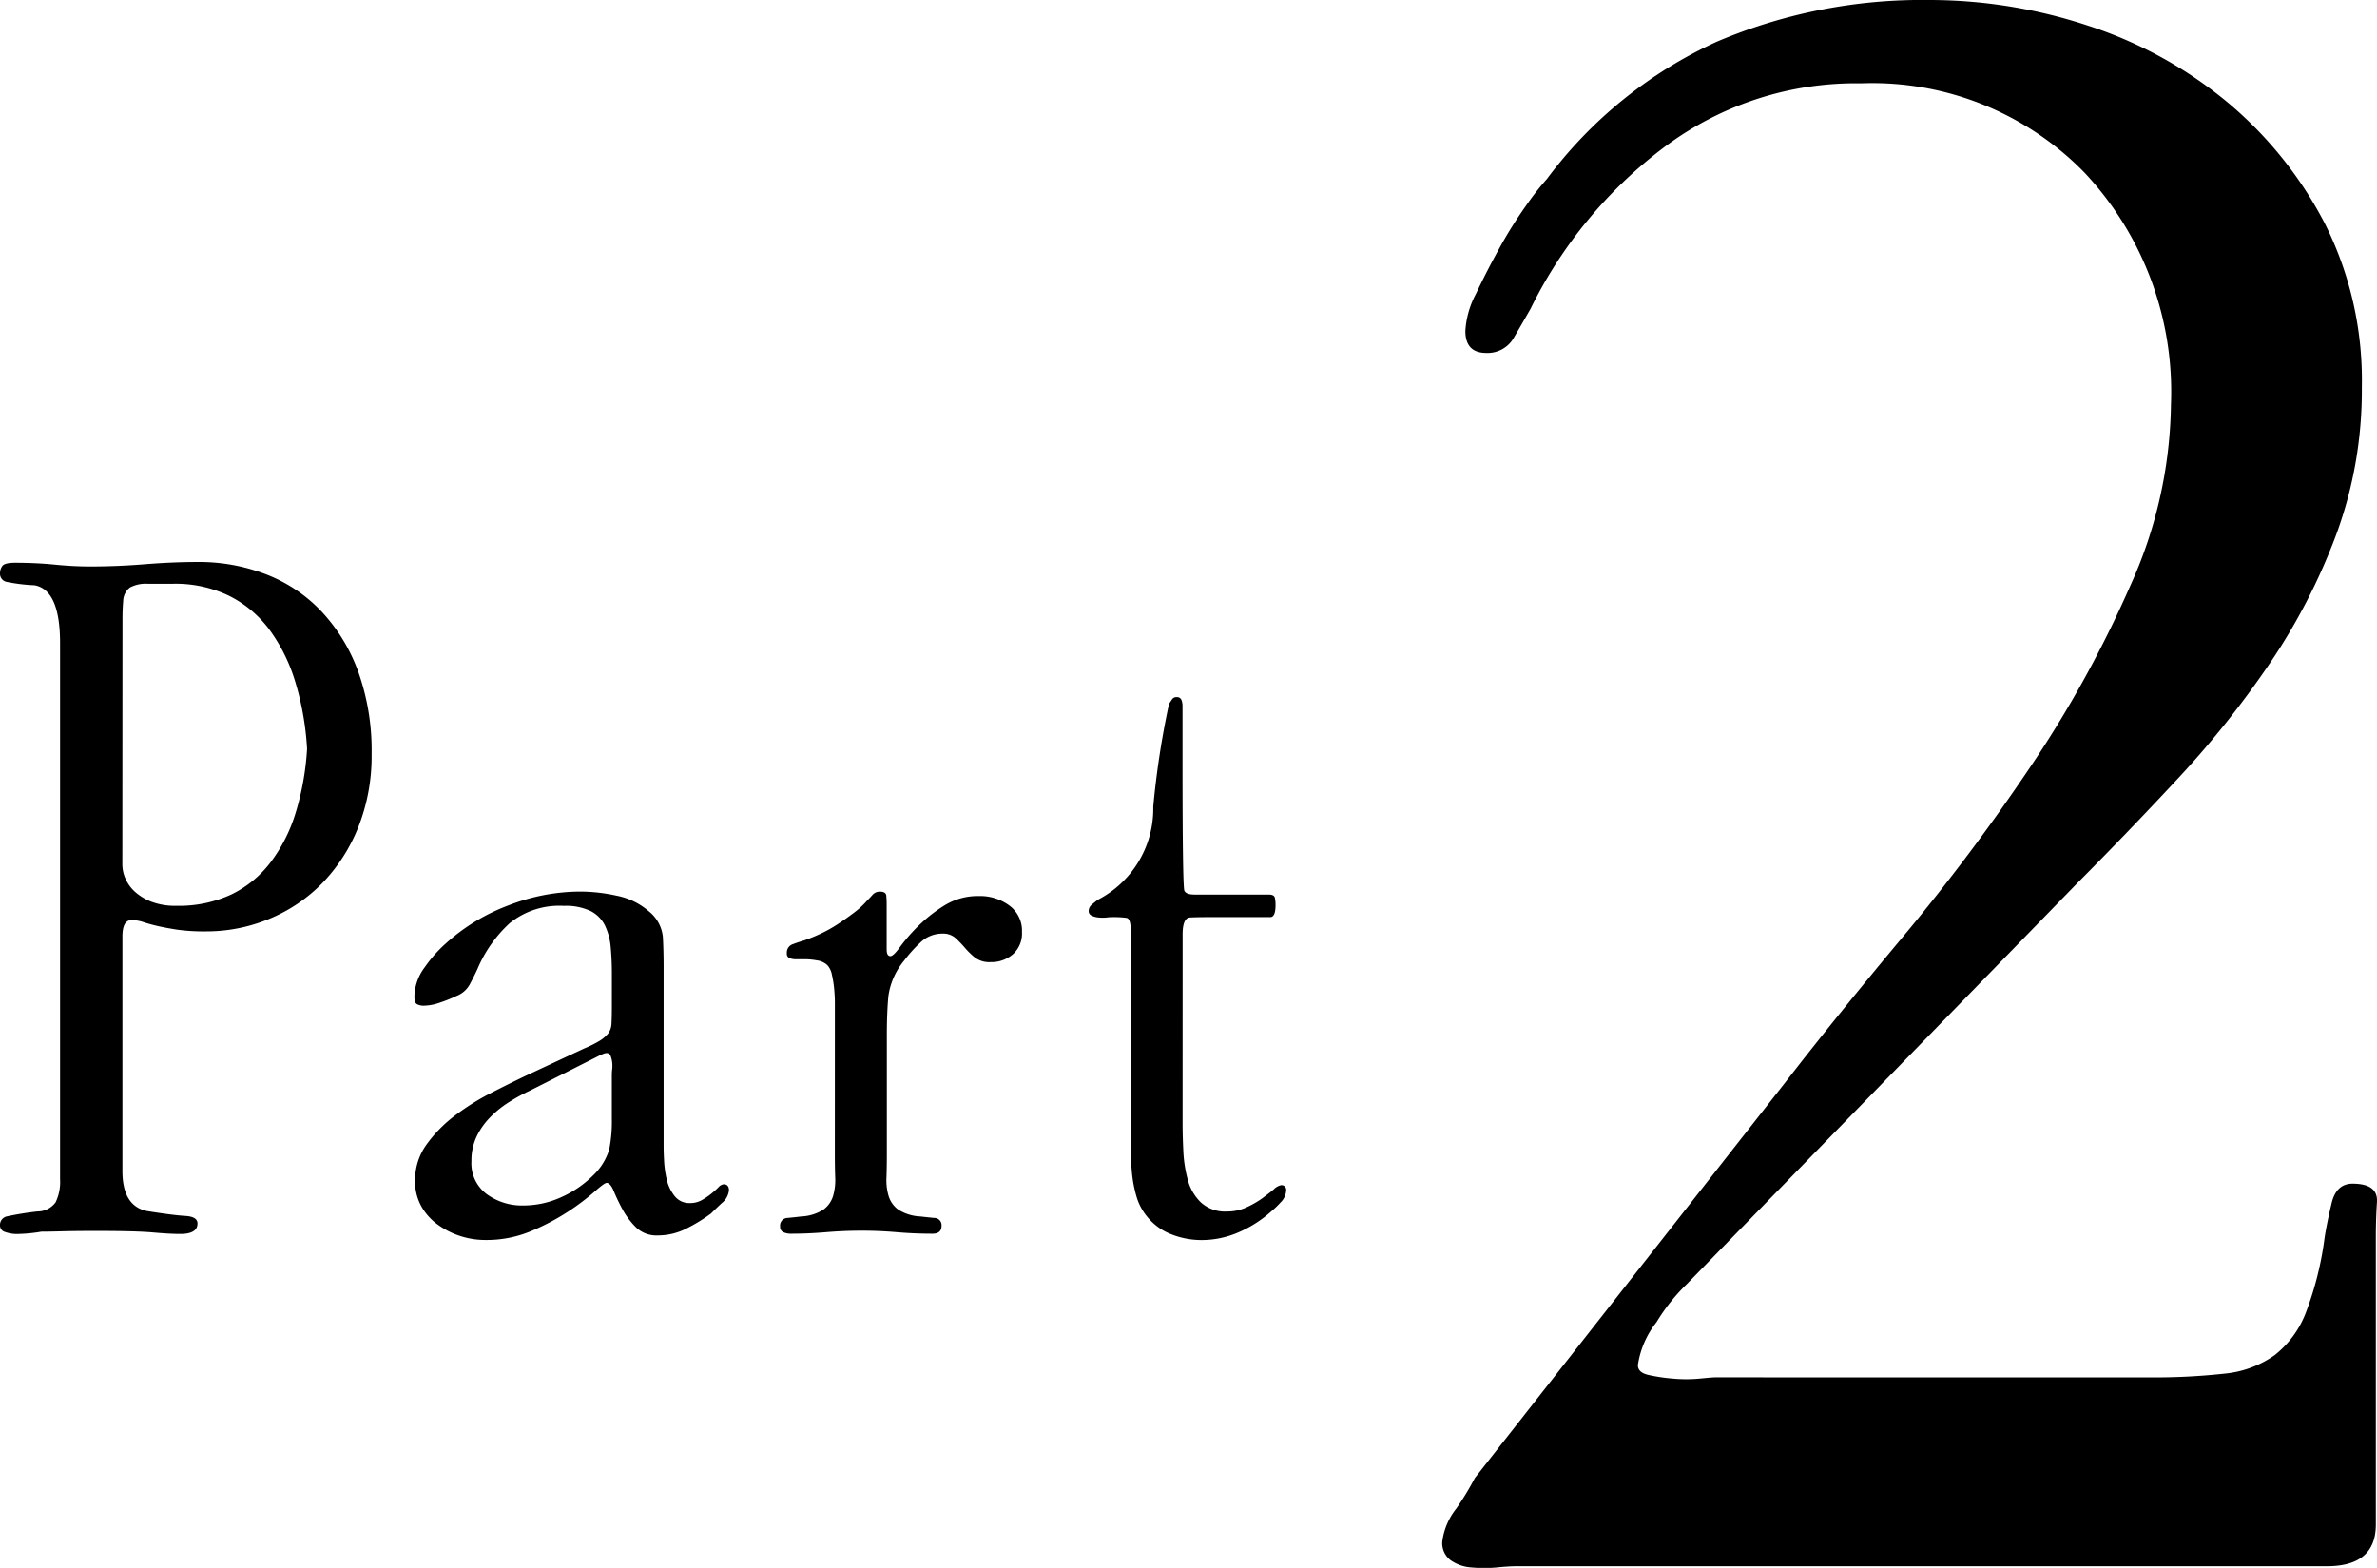 <svg xmlns="http://www.w3.org/2000/svg" xmlns:xlink="http://www.w3.org/1999/xlink" width="70.87" height="46.743" viewBox="0 0 70.87 46.743">
  <defs>
    <clipPath id="clip-path">
      <rect id="長方形_1619" data-name="長方形 1619" width="38.344" height="20.214" fill="none"/>
    </clipPath>
  </defs>
  <g id="グループ_4745" data-name="グループ 4745" transform="translate(-420 -2444)">
    <g id="グループ_4740" data-name="グループ 4740" transform="translate(420 2460.754)">
      <g id="グループ_4739" data-name="グループ 4739" transform="translate(0 0)" clip-path="url(#clip-path)">
        <path id="パス_7816" data-name="パス 7816" d="M1.029.694A5.219,5.219,0,0,1,.2.593.246.246,0,0,1,0,.336.377.377,0,0,1,.067.123c.045-.067.171-.1.381-.1q.626,0,1.186.056T2.708.134q.783,0,1.612-.067T5.909,0A5.549,5.549,0,0,1,7.935.369a4.493,4.493,0,0,1,1.645,1.1,5.229,5.229,0,0,1,1.1,1.8,6.983,6.983,0,0,1,.4,2.462,5.75,5.75,0,0,1-.392,2.16A5.111,5.111,0,0,1,9.625,9.558a4.712,4.712,0,0,1-1.579,1.074,4.891,4.891,0,0,1-1.914.381,5.748,5.748,0,0,1-.884-.056q-.347-.056-.582-.112c-.157-.037-.291-.075-.4-.112a1.1,1.1,0,0,0-.347-.056q-.269,0-.269.492v6.984q0,1.1.806,1.209.716.112,1.074.134t.358.224q0,.314-.514.313-.314,0-.817-.045t-1.69-.045q-.6,0-1.007.011t-.626.011a4.523,4.523,0,0,1-.65.067,1.067,1.067,0,0,1-.459-.067A.2.2,0,0,1,0,19.788a.262.262,0,0,1,.212-.28,9.1,9.1,0,0,1,.907-.146.668.668,0,0,0,.537-.269,1.388,1.388,0,0,0,.135-.694V2.418q0-1.589-.762-1.724M3.648,9.021a1.059,1.059,0,0,0,.09.414,1.153,1.153,0,0,0,.28.392,1.577,1.577,0,0,0,.492.3,2,2,0,0,0,.75.123,3.713,3.713,0,0,0,1.634-.336,3.255,3.255,0,0,0,1.175-.963,4.722,4.722,0,0,0,.75-1.489,8.123,8.123,0,0,0,.336-1.892,8.519,8.519,0,0,0-.347-1.981,5.129,5.129,0,0,0-.772-1.567A3.383,3.383,0,0,0,6.827,1.007,3.663,3.663,0,0,0,5.17.649H4.4a1.006,1.006,0,0,0-.526.112.519.519,0,0,0-.2.392q-.022.258-.022.548Z" transform="translate(0 0)"/>
        <path id="パス_7817" data-name="パス 7817" d="M32.659,26.628a3.377,3.377,0,0,0,.47-.235,1.012,1.012,0,0,0,.247-.213.525.525,0,0,0,.1-.3c.007-.127.011-.295.011-.5V24.39q0-.4-.034-.772a1.886,1.886,0,0,0-.168-.649.968.968,0,0,0-.425-.437,1.719,1.719,0,0,0-.806-.157,2.352,2.352,0,0,0-1.612.515,3.93,3.93,0,0,0-.962,1.365c-.075.164-.154.321-.235.47a.761.761,0,0,1-.392.336,4.027,4.027,0,0,1-.47.19,1.559,1.559,0,0,1-.492.1.427.427,0,0,1-.213-.045c-.053-.03-.078-.1-.078-.224a1.5,1.5,0,0,1,.313-.884,3.985,3.985,0,0,1,.626-.705,5.837,5.837,0,0,1,1.858-1.13,5.943,5.943,0,0,1,2.149-.414,5.159,5.159,0,0,1,1.085.123,2.065,2.065,0,0,1,.951.459,1.119,1.119,0,0,1,.426.772q.022.414.022.862v5.283c0,.12,0,.28.012.481a3.125,3.125,0,0,0,.078.593,1.252,1.252,0,0,0,.235.5.552.552,0,0,0,.458.213.707.707,0,0,0,.359-.09,2.023,2.023,0,0,0,.28-.19c.082-.067.153-.13.213-.19a.246.246,0,0,1,.156-.09c.1,0,.157.06.157.179a.556.556,0,0,1-.213.381q-.212.2-.324.313A5.079,5.079,0,0,1,35.7,32a1.875,1.875,0,0,1-.85.2.876.876,0,0,1-.649-.246,2.3,2.3,0,0,1-.4-.537,5.678,5.678,0,0,1-.257-.537c-.067-.164-.138-.246-.213-.246q-.067,0-.37.269a7.028,7.028,0,0,1-.772.582,6.835,6.835,0,0,1-1.1.582,3.432,3.432,0,0,1-1.365.269,2.43,2.43,0,0,1-.772-.123,2.377,2.377,0,0,1-.672-.347,1.691,1.691,0,0,1-.481-.548,1.519,1.519,0,0,1-.179-.75,1.807,1.807,0,0,1,.347-1.086,4.055,4.055,0,0,1,.85-.862,7.266,7.266,0,0,1,1.075-.672q.57-.291,1.041-.515Zm-1.612,1.254a5.557,5.557,0,0,0-.649.358,3.052,3.052,0,0,0-.56.459,2.112,2.112,0,0,0-.392.571,1.681,1.681,0,0,0-.146.716,1.143,1.143,0,0,0,.459.985,1.788,1.788,0,0,0,1.086.336,2.731,2.731,0,0,0,1.13-.246,3.155,3.155,0,0,0,.951-.649,1.767,1.767,0,0,0,.481-.772,4.208,4.208,0,0,0,.079-.907V27.39a1.451,1.451,0,0,1,.011-.146.947.947,0,0,0,0-.2.8.8,0,0,0-.045-.19.124.124,0,0,0-.123-.09.335.335,0,0,0-.123.034c-.052.022-.094.041-.123.056Z" transform="translate(-15.244 -12.123)"/>
        <path id="パス_7818" data-name="パス 7818" d="M53.584,25.581v-.314c0-.134-.008-.277-.022-.427a3.325,3.325,0,0,0-.067-.415.587.587,0,0,0-.134-.281A.559.559,0,0,0,53.047,24a2.118,2.118,0,0,0-.336-.034H52.42a.481.481,0,0,1-.19-.034.14.14,0,0,1-.078-.146.261.261,0,0,1,.179-.269q.179-.067.336-.112a4.829,4.829,0,0,0,.47-.19,4.059,4.059,0,0,0,.526-.291q.257-.168.492-.347a2.436,2.436,0,0,0,.369-.336c.059-.06.119-.123.179-.19a.287.287,0,0,1,.224-.1c.12,0,.183.041.19.123s.011.16.011.235v1.365q0,.2.112.2.089,0,.291-.28a5.147,5.147,0,0,1,.537-.616,4.4,4.4,0,0,1,.783-.616,1.9,1.9,0,0,1,1.03-.28,1.47,1.47,0,0,1,.9.28.929.929,0,0,1,.381.795.831.831,0,0,1-.269.66.983.983,0,0,1-.672.235.714.714,0,0,1-.459-.134,2.247,2.247,0,0,1-.3-.291,3.529,3.529,0,0,0-.28-.291.555.555,0,0,0-.392-.134.939.939,0,0,0-.672.28,4.05,4.05,0,0,0-.47.526,2.109,2.109,0,0,0-.47,1.066q-.046.505-.045,1.179V29.8q0,.36-.011.674a1.646,1.646,0,0,0,.067.561.787.787,0,0,0,.291.4,1.35,1.35,0,0,0,.66.2q.179.021.4.043a.216.216,0,0,1,.224.235q0,.236-.269.236-.537,0-1.063-.045t-1.041-.045q-.537,0-1.074.045t-1.052.045a.536.536,0,0,1-.213-.043.168.168,0,0,1-.1-.171.227.227,0,0,1,.224-.257c.149-.014.283-.029.4-.043a1.353,1.353,0,0,0,.66-.2.792.792,0,0,0,.291-.4,1.669,1.669,0,0,0,.067-.561q-.011-.314-.011-.674Z" transform="translate(-28.692 -12.123)"/>
        <path id="パス_7819" data-name="パス 7819" d="M75.3,21.715q0,.358.022.817a3.882,3.882,0,0,0,.134.862,1.443,1.443,0,0,0,.392.672,1.068,1.068,0,0,0,.772.269,1.377,1.377,0,0,0,.582-.123,2.777,2.777,0,0,0,.47-.269c.134-.1.249-.186.347-.269a.428.428,0,0,1,.213-.123.138.138,0,0,1,.156.157.53.53,0,0,1-.168.358,2.813,2.813,0,0,1-.28.269,3.583,3.583,0,0,1-.962.616,2.766,2.766,0,0,1-1.119.235,2.447,2.447,0,0,1-.885-.168,1.716,1.716,0,0,1-.728-.526,1.676,1.676,0,0,1-.324-.616,3.756,3.756,0,0,1-.134-.716c-.023-.246-.034-.492-.034-.739V15.962c0-.239-.042-.366-.124-.381a2.855,2.855,0,0,0-.436-.022c-.03,0-.082,0-.157.011a1.208,1.208,0,0,1-.235,0,.584.584,0,0,1-.213-.056.143.143,0,0,1-.089-.134.244.244,0,0,1,.089-.19c.06-.052.12-.1.18-.146a3.055,3.055,0,0,0,1.656-2.776,25.747,25.747,0,0,1,.47-3.067l.09-.134A.15.15,0,0,1,75.118,9a.141.141,0,0,1,.146.078.482.482,0,0,1,.034.19v1.589q0,3.806.056,3.917c.037.075.138.112.3.112h2.216c.1,0,.164.03.179.09a.926.926,0,0,1,.022.224c0,.239-.052.358-.156.358H76.125q-.381,0-.6.011t-.224.481Z" transform="translate(-40.041 -4.971)"/>
      </g>
    </g>
    <path id="パス_7815" data-name="パス 7815" d="M112.948,41.112A18.986,18.986,0,0,0,115.169,41a3.087,3.087,0,0,0,1.492-.548,2.95,2.95,0,0,0,.937-1.279,9.783,9.783,0,0,0,.556-2.228q.068-.438.208-1.023c.092-.389.3-.585.625-.585q.763,0,.728.548c-.024.365-.034.72-.034,1.06V45.5q0,1.243-1.458,1.242H94.067c-.138,0-.336.011-.589.036a4.022,4.022,0,0,1-.764,0,1.212,1.212,0,0,1-.624-.219.638.638,0,0,1-.243-.548,1.985,1.985,0,0,1,.417-.986,8.419,8.419,0,0,0,.555-.913l9.231-11.763q1.526-1.973,3.541-4.384a61.126,61.126,0,0,0,3.782-5.042,34.3,34.3,0,0,0,2.985-5.407,13.458,13.458,0,0,0,1.215-5.407A9.546,9.546,0,0,0,111,5.2a8.839,8.839,0,0,0-6.664-2.667,9.518,9.518,0,0,0-5.866,1.9,13.426,13.426,0,0,0-3.991,4.823q-.208.366-.486.84a.9.9,0,0,1-.832.475q-.625,0-.625-.657a2.682,2.682,0,0,1,.313-1.1q.311-.657.694-1.352a12.85,12.85,0,0,1,.8-1.279,8.387,8.387,0,0,1,.625-.8,13.1,13.1,0,0,1,5.067-4.092A15.638,15.638,0,0,1,106.353.049a15.089,15.089,0,0,1,4.755.767,12.592,12.592,0,0,1,4.13,2.265A11.746,11.746,0,0,1,118.154,6.7a10.407,10.407,0,0,1,1.11,4.9,12.444,12.444,0,0,1-.763,4.384,18.132,18.132,0,0,1-1.978,3.836,28.518,28.518,0,0,1-2.707,3.4q-1.494,1.608-3.02,3.142L99.134,38.335a5.665,5.665,0,0,0-.9,1.132,2.7,2.7,0,0,0-.555,1.279c0,.146.1.244.312.292a5.164,5.164,0,0,0,.729.11,4.283,4.283,0,0,0,.8,0c.254-.024.4-.037.451-.037Z" transform="translate(371.154 2443.951)"/>
  </g>
</svg>
